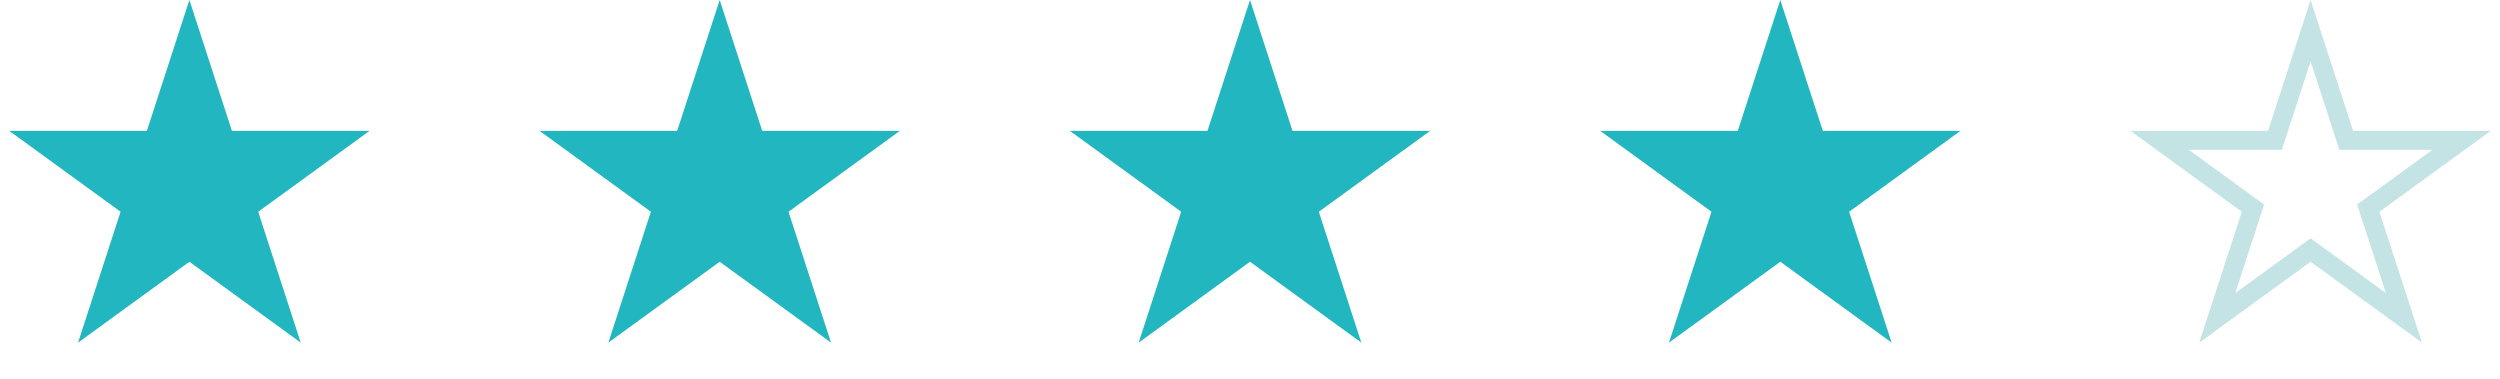 <?xml version="1.0" encoding="UTF-8"?> <svg xmlns="http://www.w3.org/2000/svg" width="132" height="20" viewBox="0 0 132 20" fill="none"> <path d="M10 0L12.245 6.91H19.511L13.633 11.18L15.878 18.09L10 13.82L4.122 18.09L6.367 11.18L0.489 6.91H7.755L10 0Z" fill="#21B6C0"></path> <path d="M38 0L40.245 6.91H47.511L41.633 11.18L43.878 18.09L38 13.82L32.122 18.09L34.367 11.18L28.489 6.91H35.755L38 0Z" fill="#21B6C0"></path> <path d="M66 0L68.245 6.91H75.511L69.633 11.18L71.878 18.09L66 13.82L60.122 18.09L62.367 11.18L56.489 6.91H63.755L66 0Z" fill="#21B6C0"></path> <path d="M94 0L96.245 6.91H103.511L97.633 11.18L99.878 18.09L94 13.82L88.122 18.09L90.367 11.18L84.489 6.91H91.755L94 0Z" fill="#21B6C0"></path> <path d="M122 1.618L123.77 7.064L123.882 7.41H124.245H129.972L125.339 10.776L125.045 10.989L125.157 11.335L126.927 16.781L122.294 13.415L122 13.202L121.706 13.415L117.073 16.781L118.843 11.335L118.955 10.989L118.661 10.776L114.028 7.41H119.755H120.118L120.23 7.064L122 1.618Z" stroke="#C3E3E5"></path> </svg> 